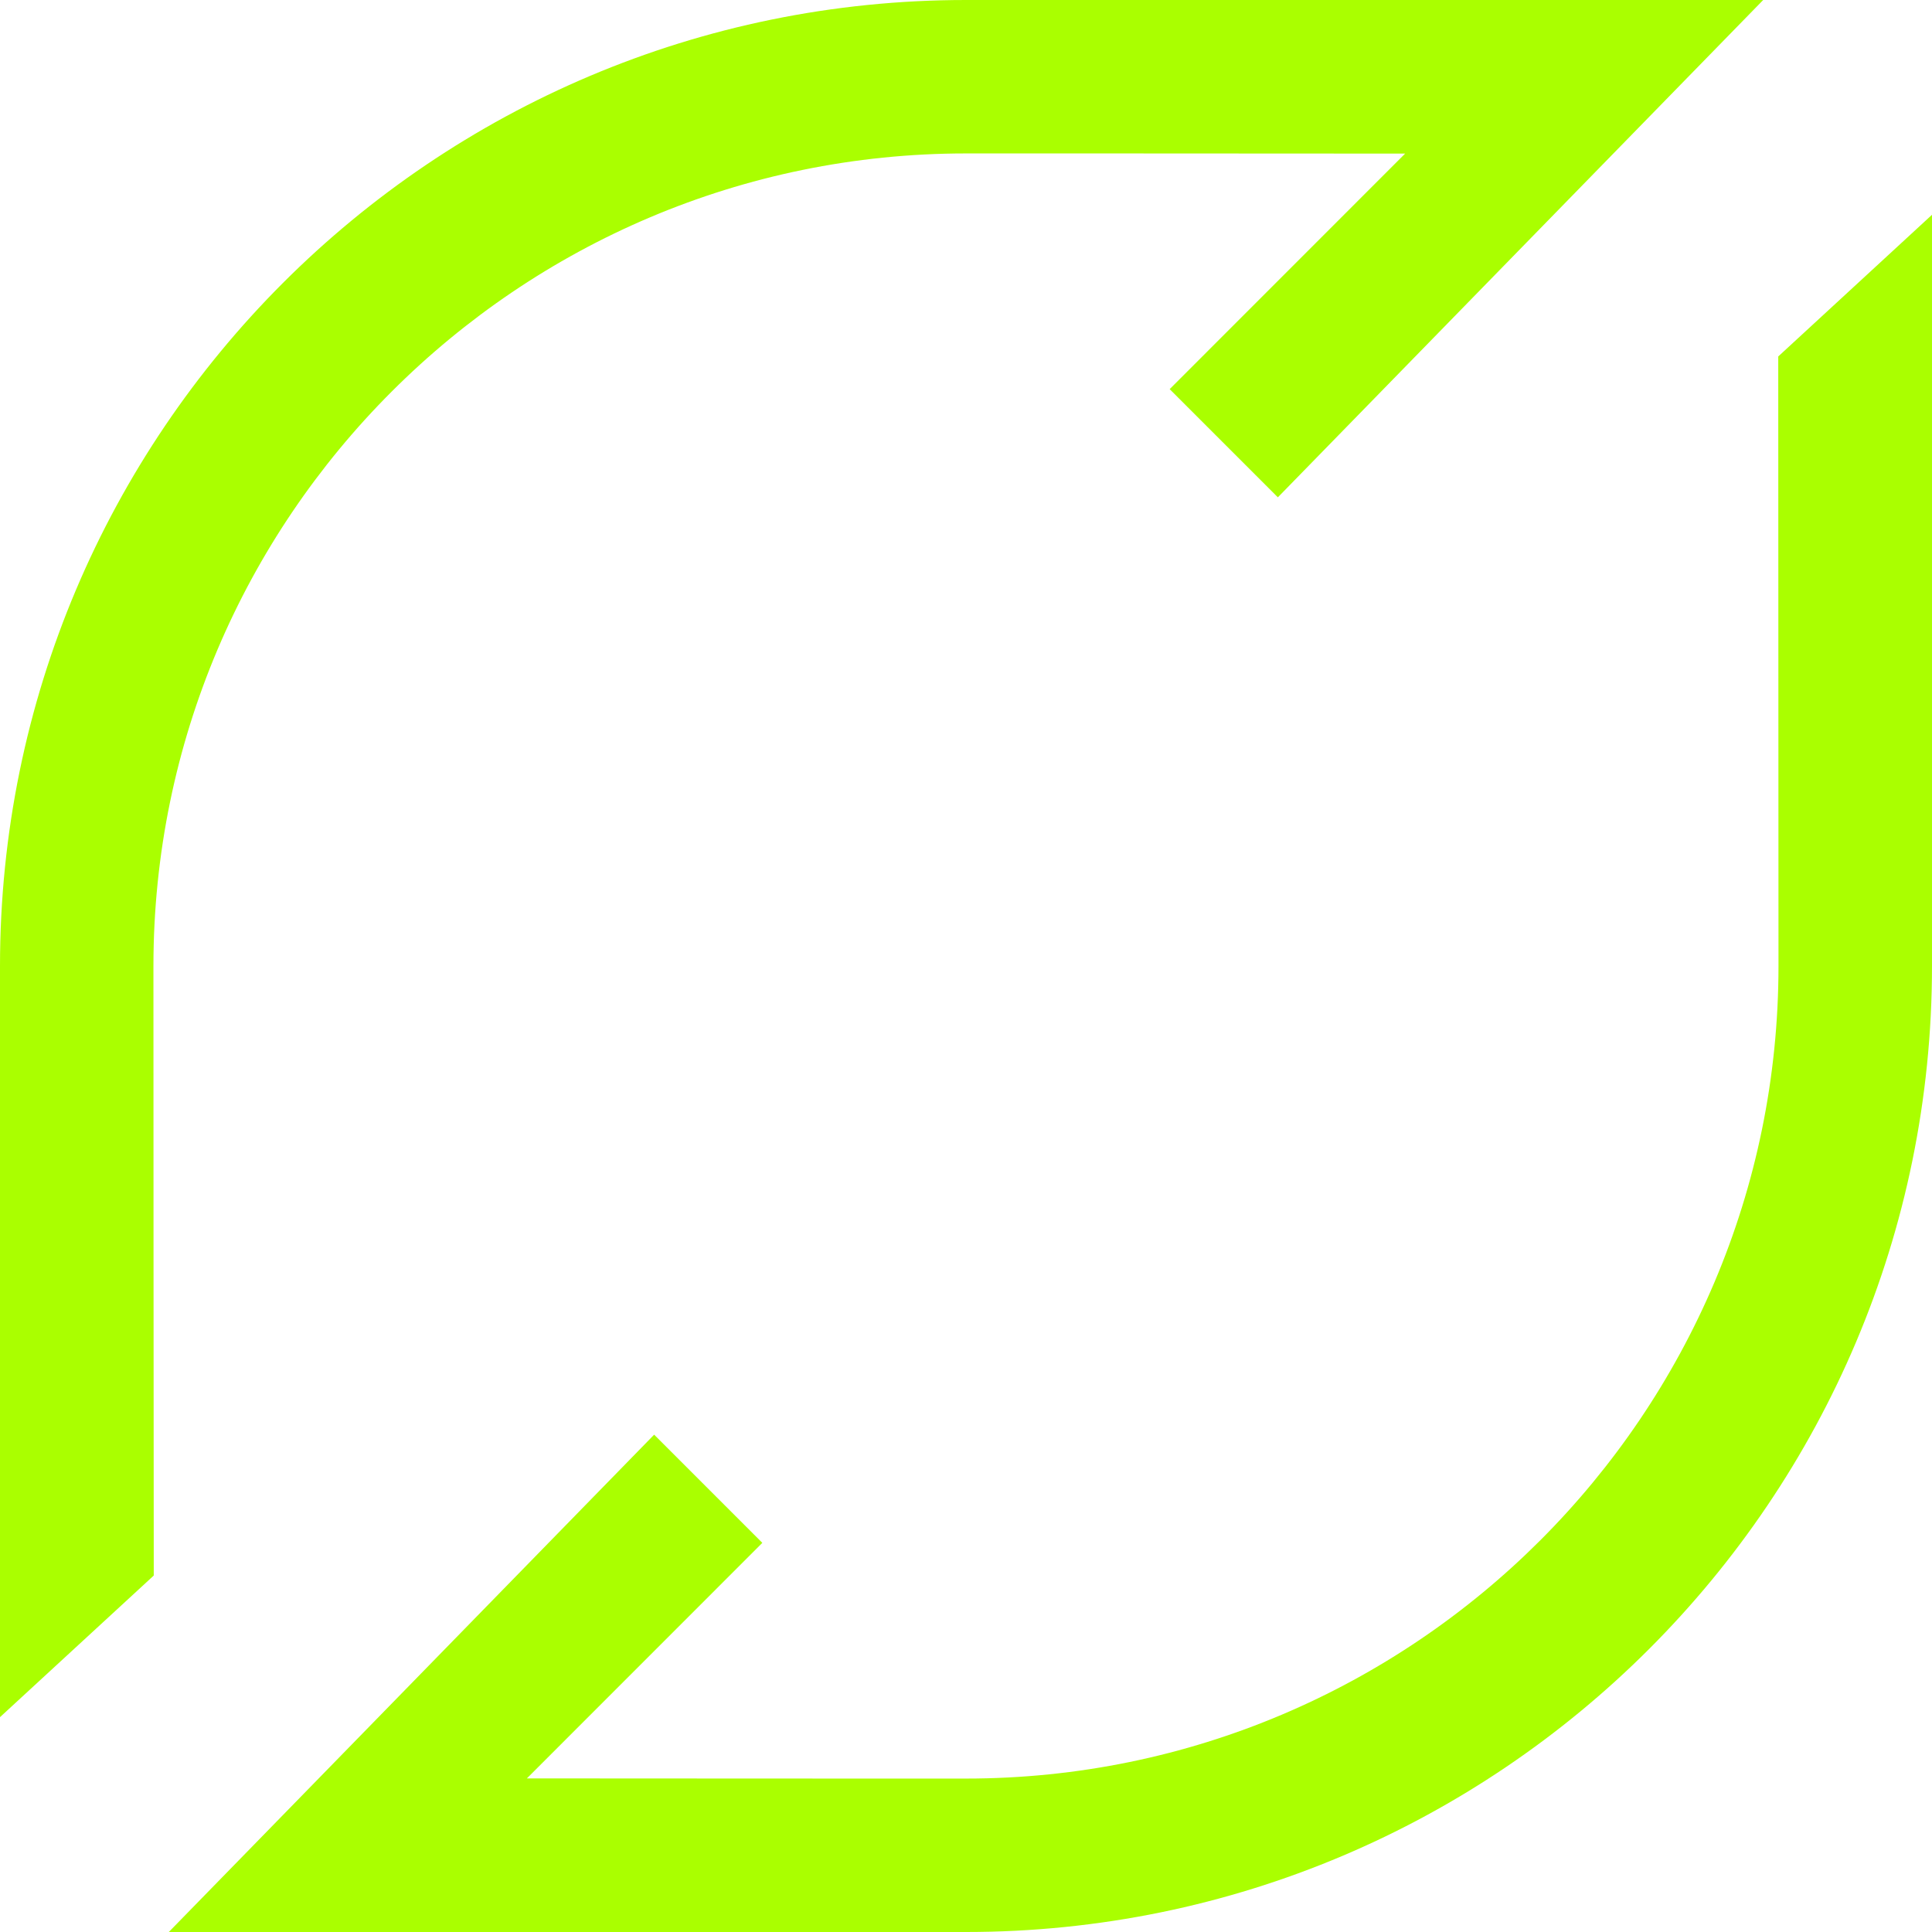 <svg role="img" width="32px" height="32px" viewBox="0 0 24 24" xmlns="http://www.w3.org/2000/svg"><title>Flattr</title><path fill="#af04" d="M1.906 12C1.906 6.432 6.432 1.906 12 1.906c.048 0 4.003 0 5.455.002L14.53 4.834l1.344 1.344L21.903 0H12C5.373 0 0 5.373 0 12v9.331l1.91-1.759v-.096c-.002-.244-.004-7.404-.004-7.476zM24 2.668l-1.91 1.76v.096L22.093 12c0 5.568-4.528 10.094-10.093 10.094-.048 0-4.003 0-5.455-.002l2.925-2.926-1.344-1.344L2.097 24H12c6.627 0 12-5.373 12-12V2.668z"/></svg>